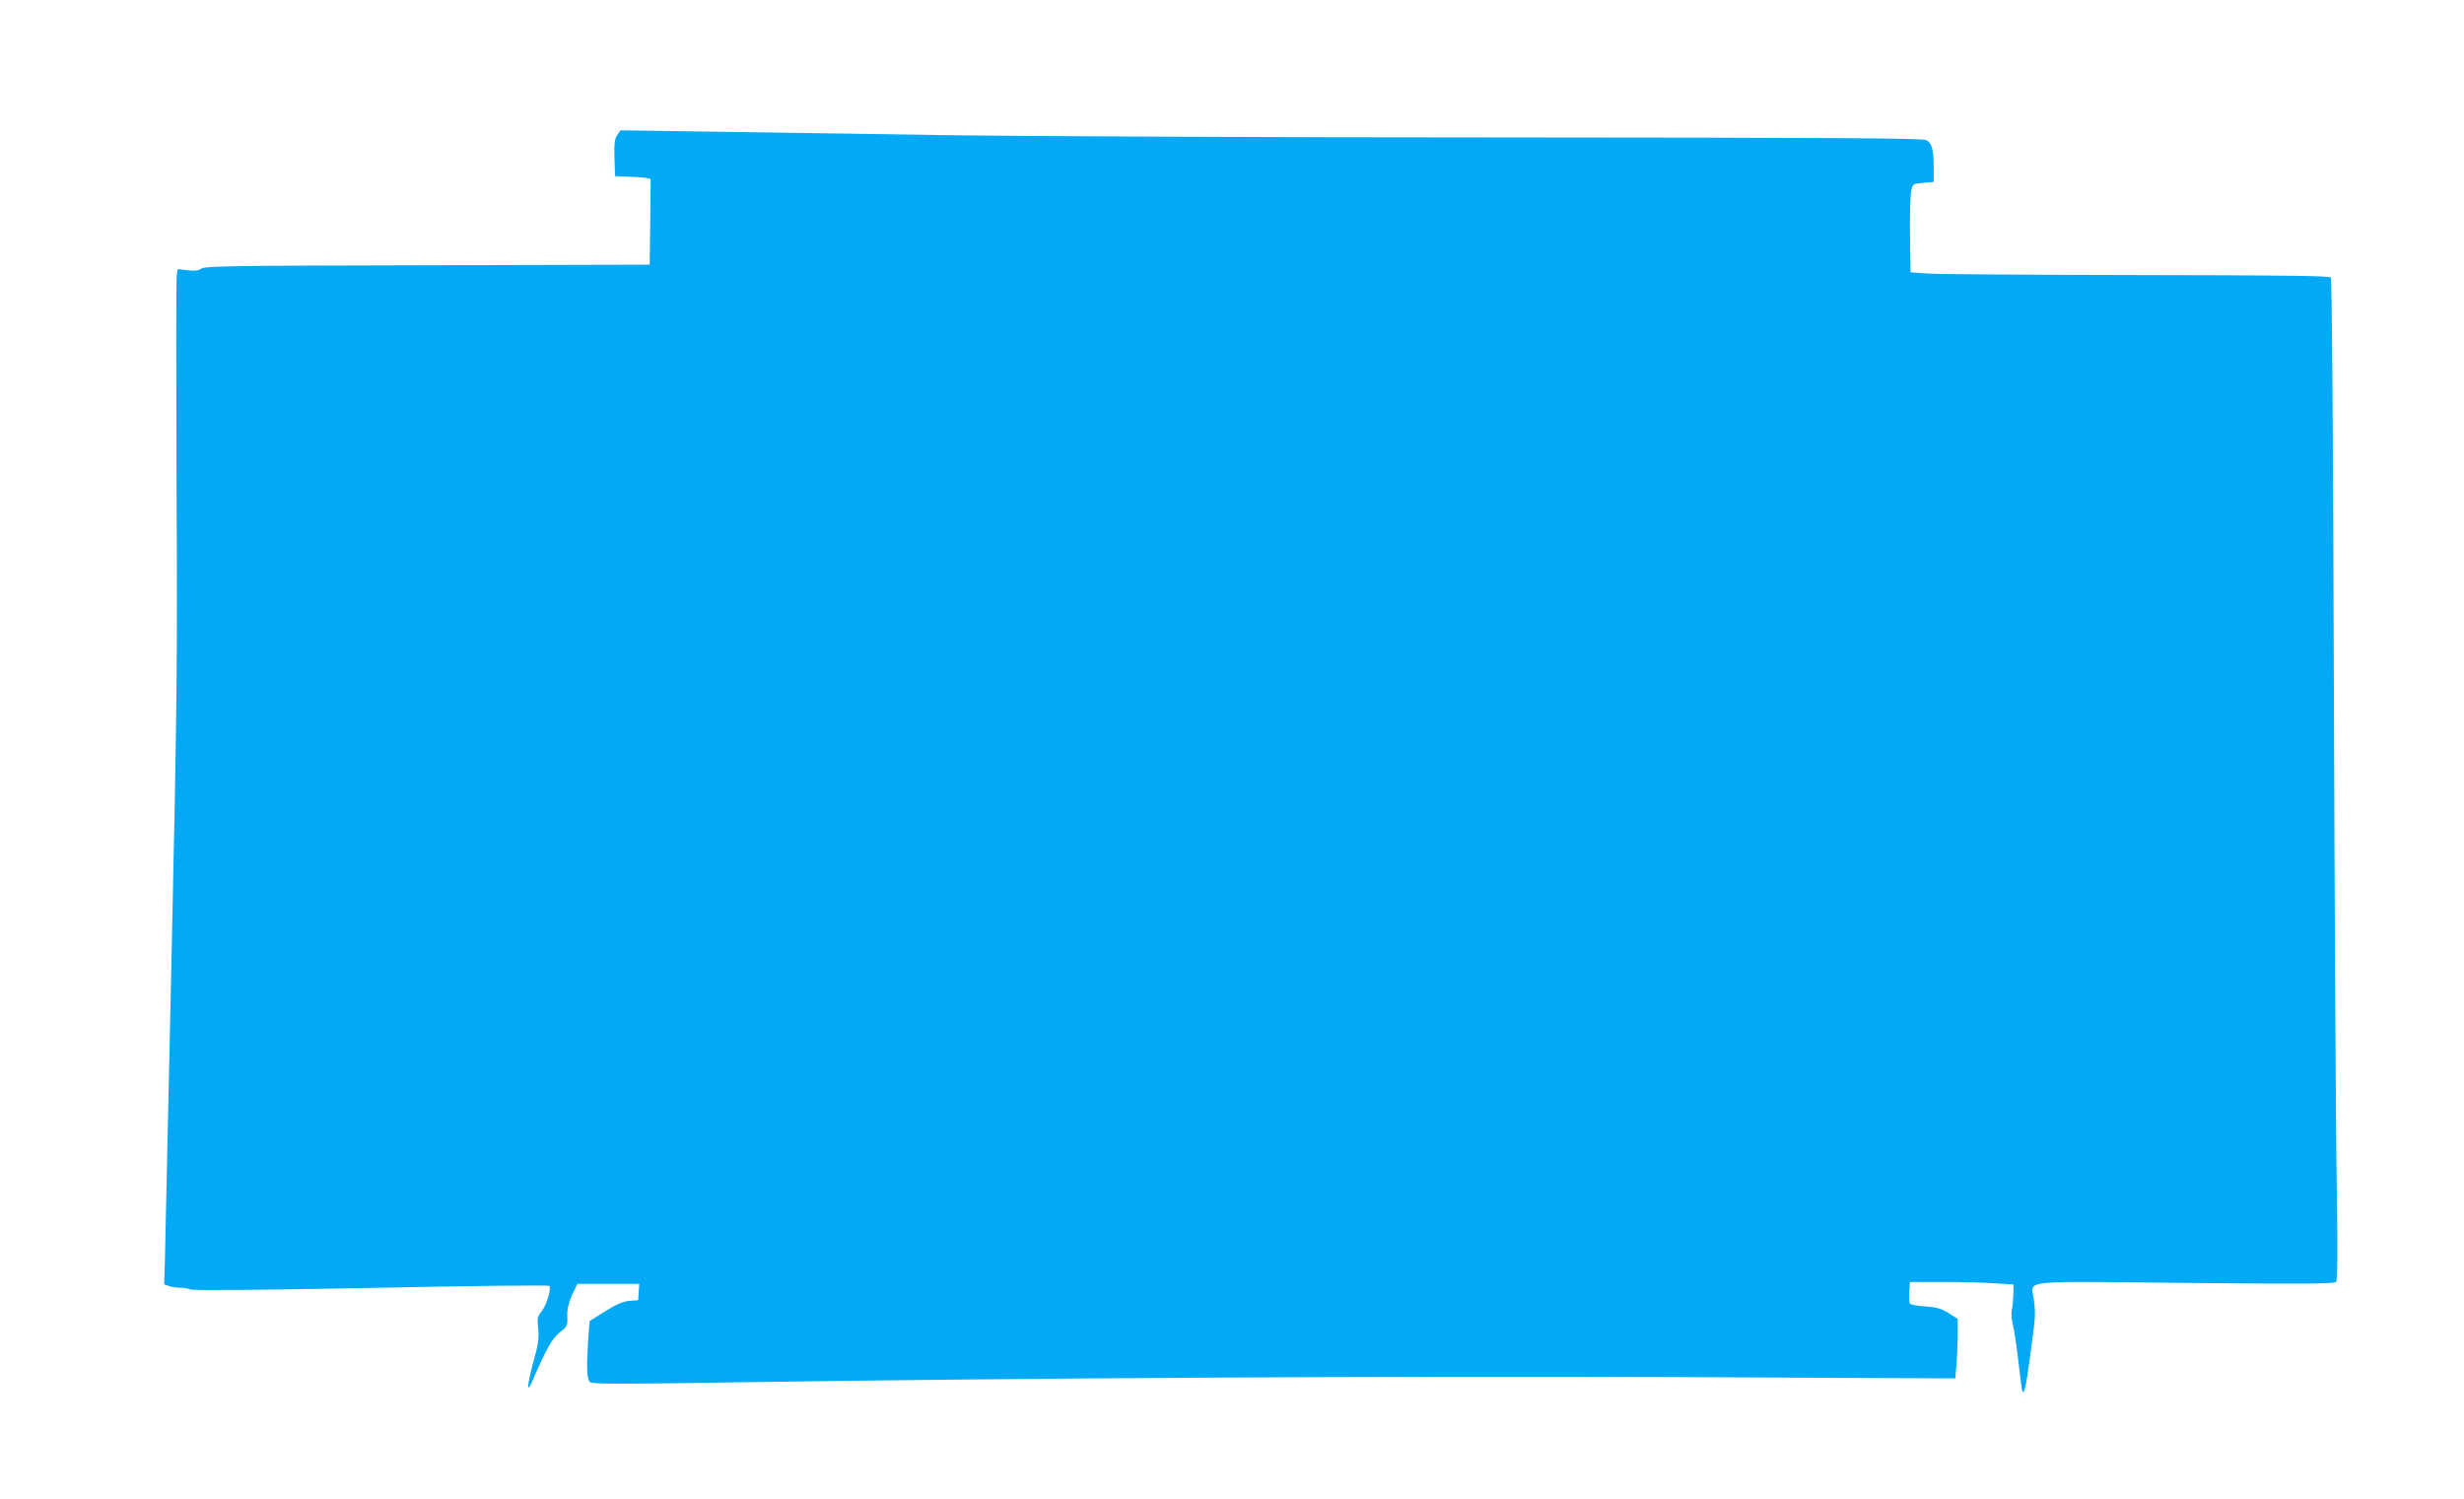 <?xml version="1.0" standalone="no"?>
<!DOCTYPE svg PUBLIC "-//W3C//DTD SVG 20010904//EN"
 "http://www.w3.org/TR/2001/REC-SVG-20010904/DTD/svg10.dtd">
<svg version="1.0" xmlns="http://www.w3.org/2000/svg"
 width="1280pt" height="779pt" viewBox="0 0 1280 779"
 preserveAspectRatio="xMidYMid meet">
<g transform="translate(0,779) scale(0.1,-0.1)"
fill="#03a9f4" stroke="none">
<path d="M3206 7088 c-13 -20 -16 -45 -14 -119 l3 -94 70 -3 c39 -1 80 -4 93
-7 l22 -5 -2 -223 -3 -222 -1153 -3 c-1000 -2 -1157 -4 -1175 -17 -15 -11 -35
-13 -73 -9 l-51 6 -5 -33 c-3 -19 -3 -506 -1 -1084 5 -955 2 -1178 -26 -2465
-17 -778 -32 -1477 -34 -1553 l-4 -139 24 -9 c13 -5 40 -9 59 -9 20 0 43 -4
53 -9 11 -6 358 -3 937 8 505 11 923 15 927 11 13 -12 -14 -102 -40 -133 -21
-26 -23 -36 -17 -90 5 -51 0 -82 -26 -175 -31 -114 -35 -167 -7 -102 75 173
106 228 145 258 39 31 41 35 39 85 -1 37 7 68 25 110 l27 57 161 0 161 0 -3
-42 -3 -43 -45 -3 c-33 -3 -66 -17 -126 -54 l-81 -51 -7 -90 c-10 -151 -8
-213 9 -227 13 -11 161 -11 788 -1 1473 22 3381 33 4843 27 l1461 -7 7 77 c3
42 6 112 6 154 l0 78 -47 30 c-39 24 -62 31 -122 35 -40 2 -76 9 -80 15 -3 5
-4 33 -3 61 l4 51 171 0 c95 0 216 -3 270 -7 l97 -6 -1 -51 c-1 -28 -4 -64 -8
-81 -4 -16 -1 -52 6 -80 7 -27 20 -115 29 -195 9 -80 18 -147 20 -149 11 -12
18 22 41 191 28 203 28 209 18 290 -13 100 -90 92 790 83 642 -6 773 -5 781 6
7 10 8 173 3 494 -5 264 -11 1432 -15 2595 -4 1391 -10 2119 -16 2128 -8 9
-223 12 -1007 13 -548 1 -1036 4 -1086 8 l-90 6 -3 191 c-1 105 1 208 6 230 8
39 8 39 62 44 l55 5 0 75 c0 93 -9 126 -38 142 -18 10 -454 13 -2197 14 -1196
0 -2503 6 -2905 12 -401 6 -944 14 -1206 18 l-476 7 -17 -25z"/>
</g>
</svg>
